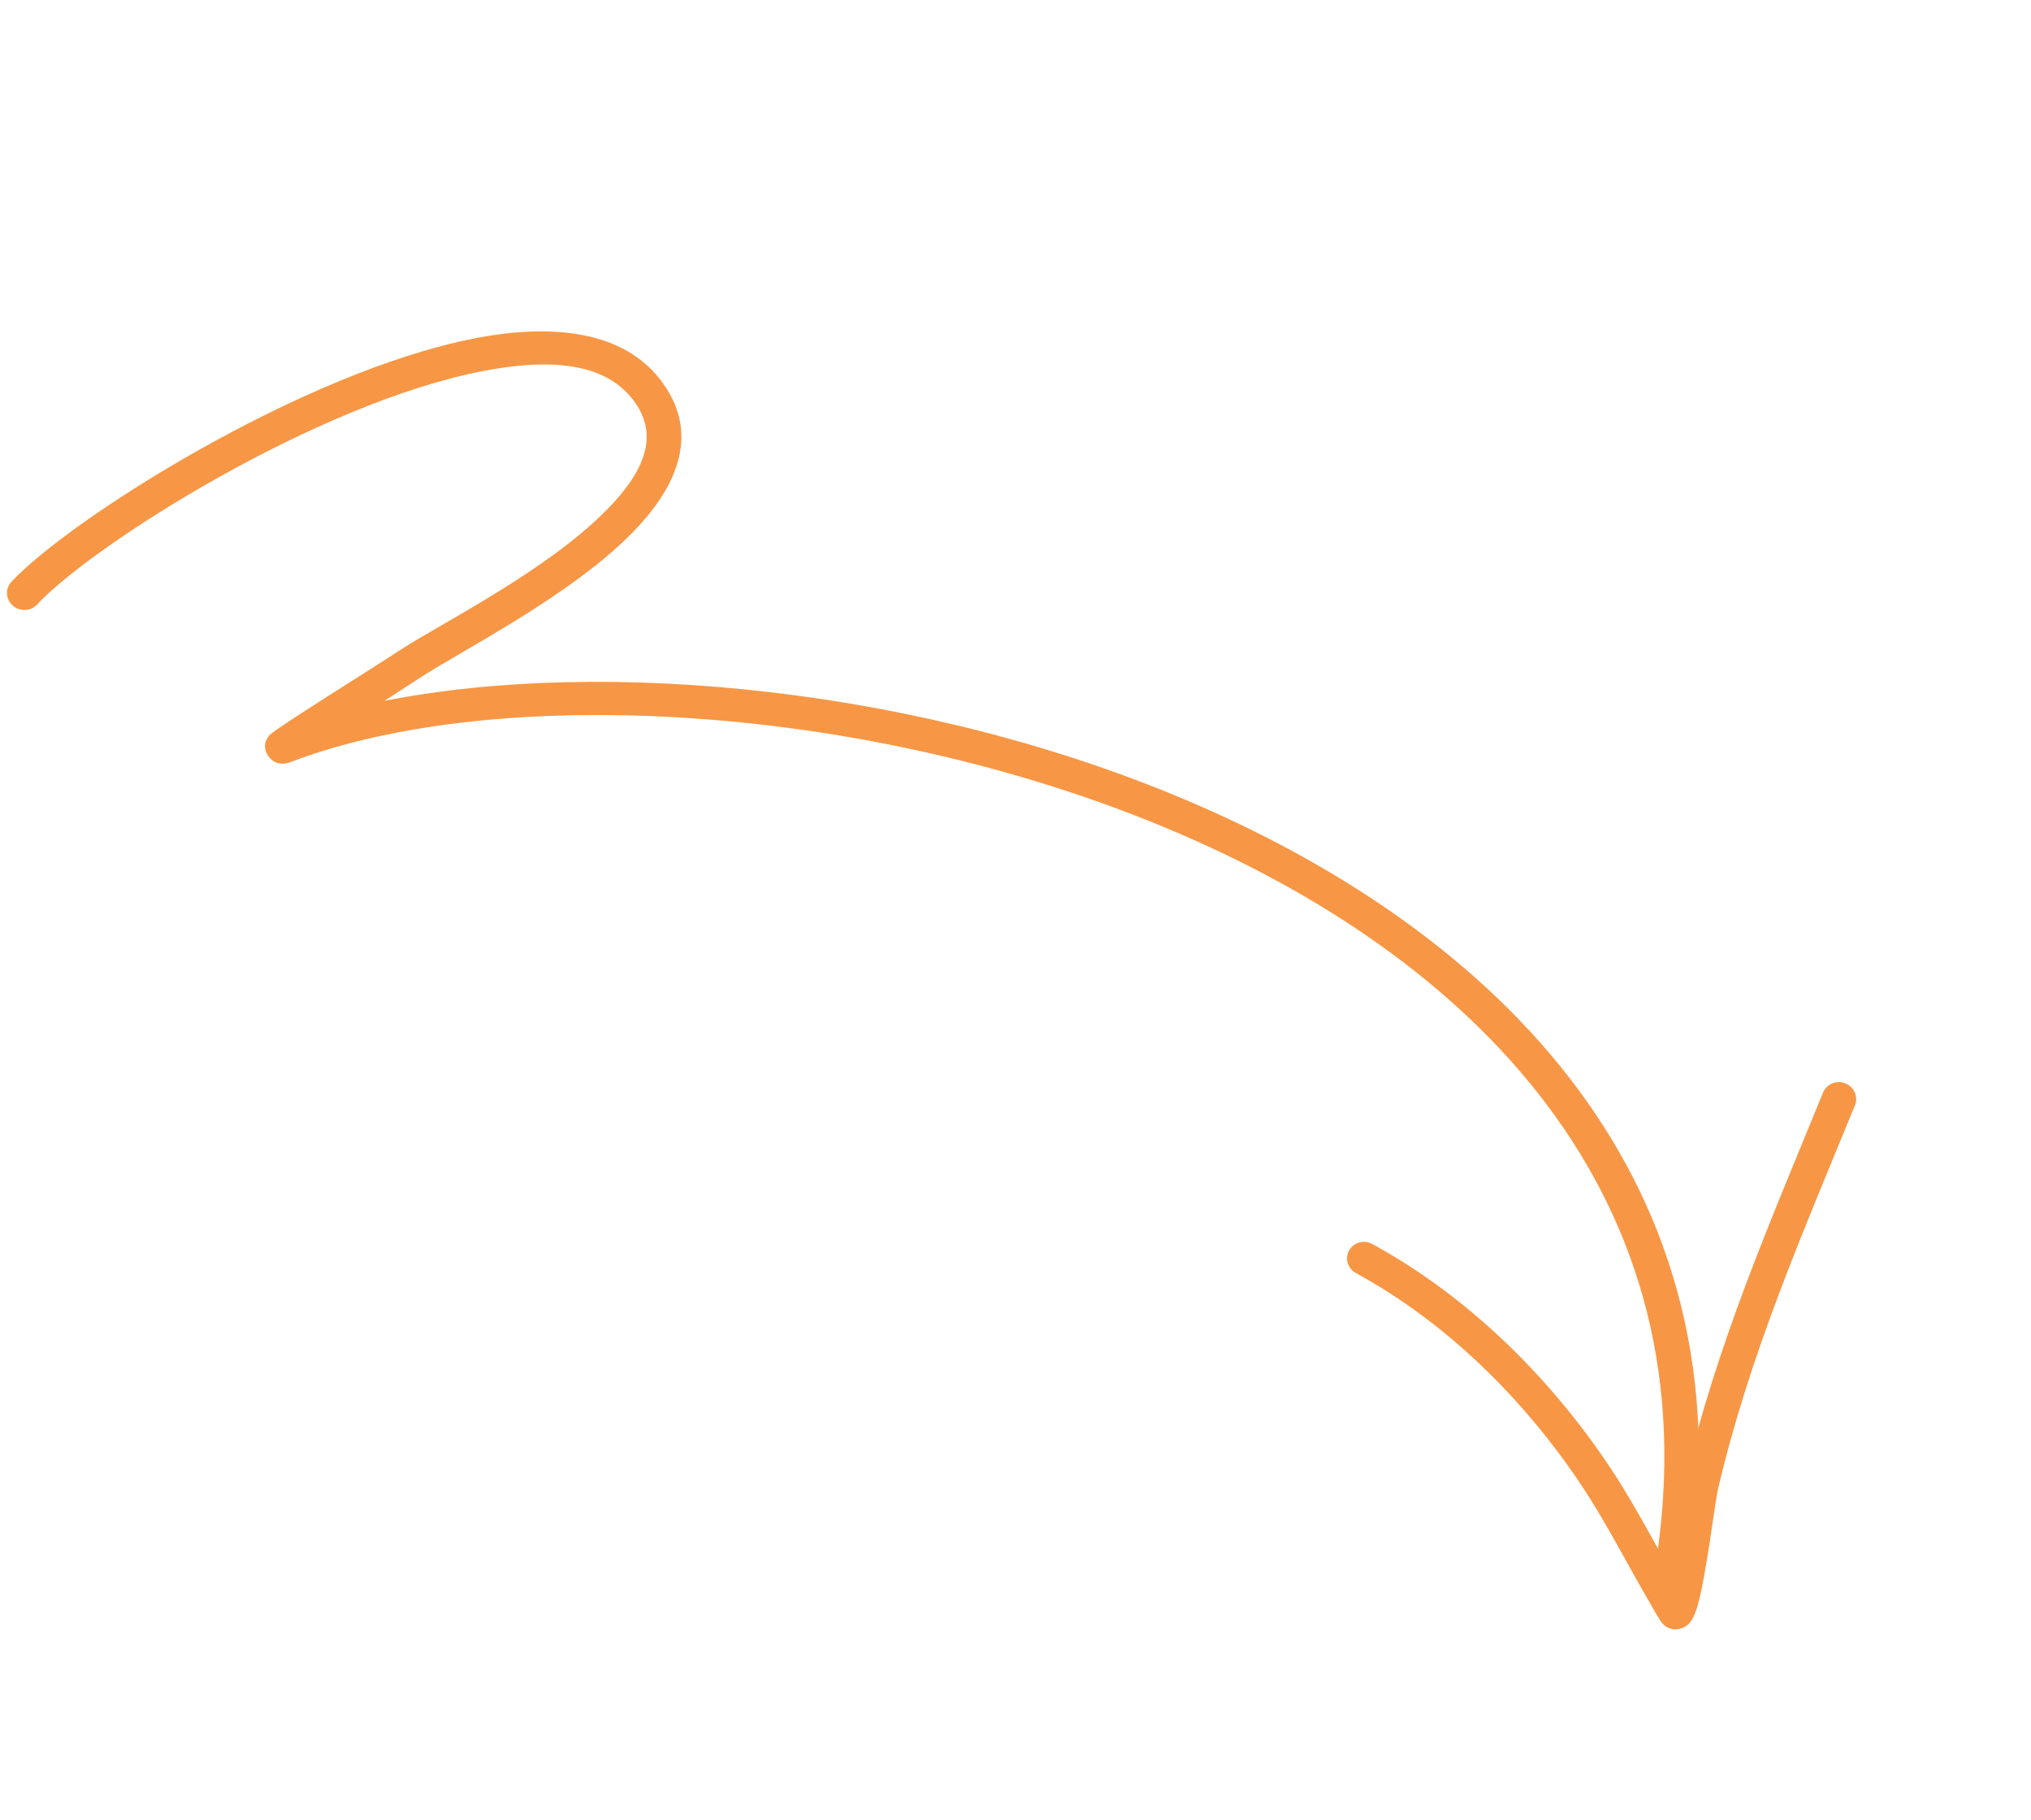 <svg width="144" height="129" viewBox="0 0 144 129" fill="none" xmlns="http://www.w3.org/2000/svg">
<path fill-rule="evenodd" clip-rule="evenodd" d="M27.251 49.688C28.305 49.011 29.21 48.423 29.686 48.11C32.579 46.198 40.371 42.306 44.808 37.793C48.193 34.351 49.641 30.538 46.796 26.89C44.21 23.573 39.396 22.874 33.698 23.978C21.436 26.353 4.933 36.818 0.807 41.247C0.357 41.731 0.399 42.482 0.903 42.929C1.405 43.373 2.176 43.344 2.626 42.86C6.587 38.611 22.441 28.591 34.213 26.31C38.814 25.42 42.771 25.631 44.86 28.31C46.922 30.953 45.485 33.638 43.031 36.133C38.715 40.526 31.109 44.274 28.291 46.135C26.525 47.303 19.657 51.568 19.162 52.072C18.54 52.705 18.855 53.331 18.974 53.529C19.066 53.682 19.575 54.421 20.602 54.026C35.254 48.413 61.892 49.738 83.65 59.109C105.217 68.398 122.016 85.67 117.165 112.21C117.049 112.854 117.492 113.479 118.155 113.606C118.819 113.73 119.454 113.308 119.57 112.663C124.652 84.855 107.203 66.668 84.609 56.937C65.568 48.734 42.892 46.595 27.251 49.688Z" fill="#F79745"/>
<path fill-rule="evenodd" clip-rule="evenodd" d="M118.315 111.144C116.923 108.685 115.616 106.195 114.029 103.837C109.8 97.553 104.054 91.876 97.303 88.193C96.712 87.872 95.975 88.074 95.654 88.641C95.334 89.212 95.553 89.933 96.141 90.254C102.55 93.745 107.991 99.15 112.002 105.111C113.818 107.811 115.262 110.69 116.896 113.49C116.979 113.628 117.651 114.866 117.866 115.09C118.363 115.615 118.908 115.528 119.155 115.457C119.362 115.399 119.594 115.282 119.804 115.044C119.976 114.848 120.21 114.399 120.391 113.733C120.977 111.6 121.608 106.423 121.804 105.586C124.051 95.983 127.803 87.443 131.52 78.352C131.765 77.748 131.459 77.054 130.837 76.804C130.214 76.554 129.509 76.842 129.262 77.445C125.497 86.65 121.71 95.304 119.437 105.023C119.301 105.599 118.724 108.828 118.315 111.144Z" fill="#F79745"/>
</svg>
